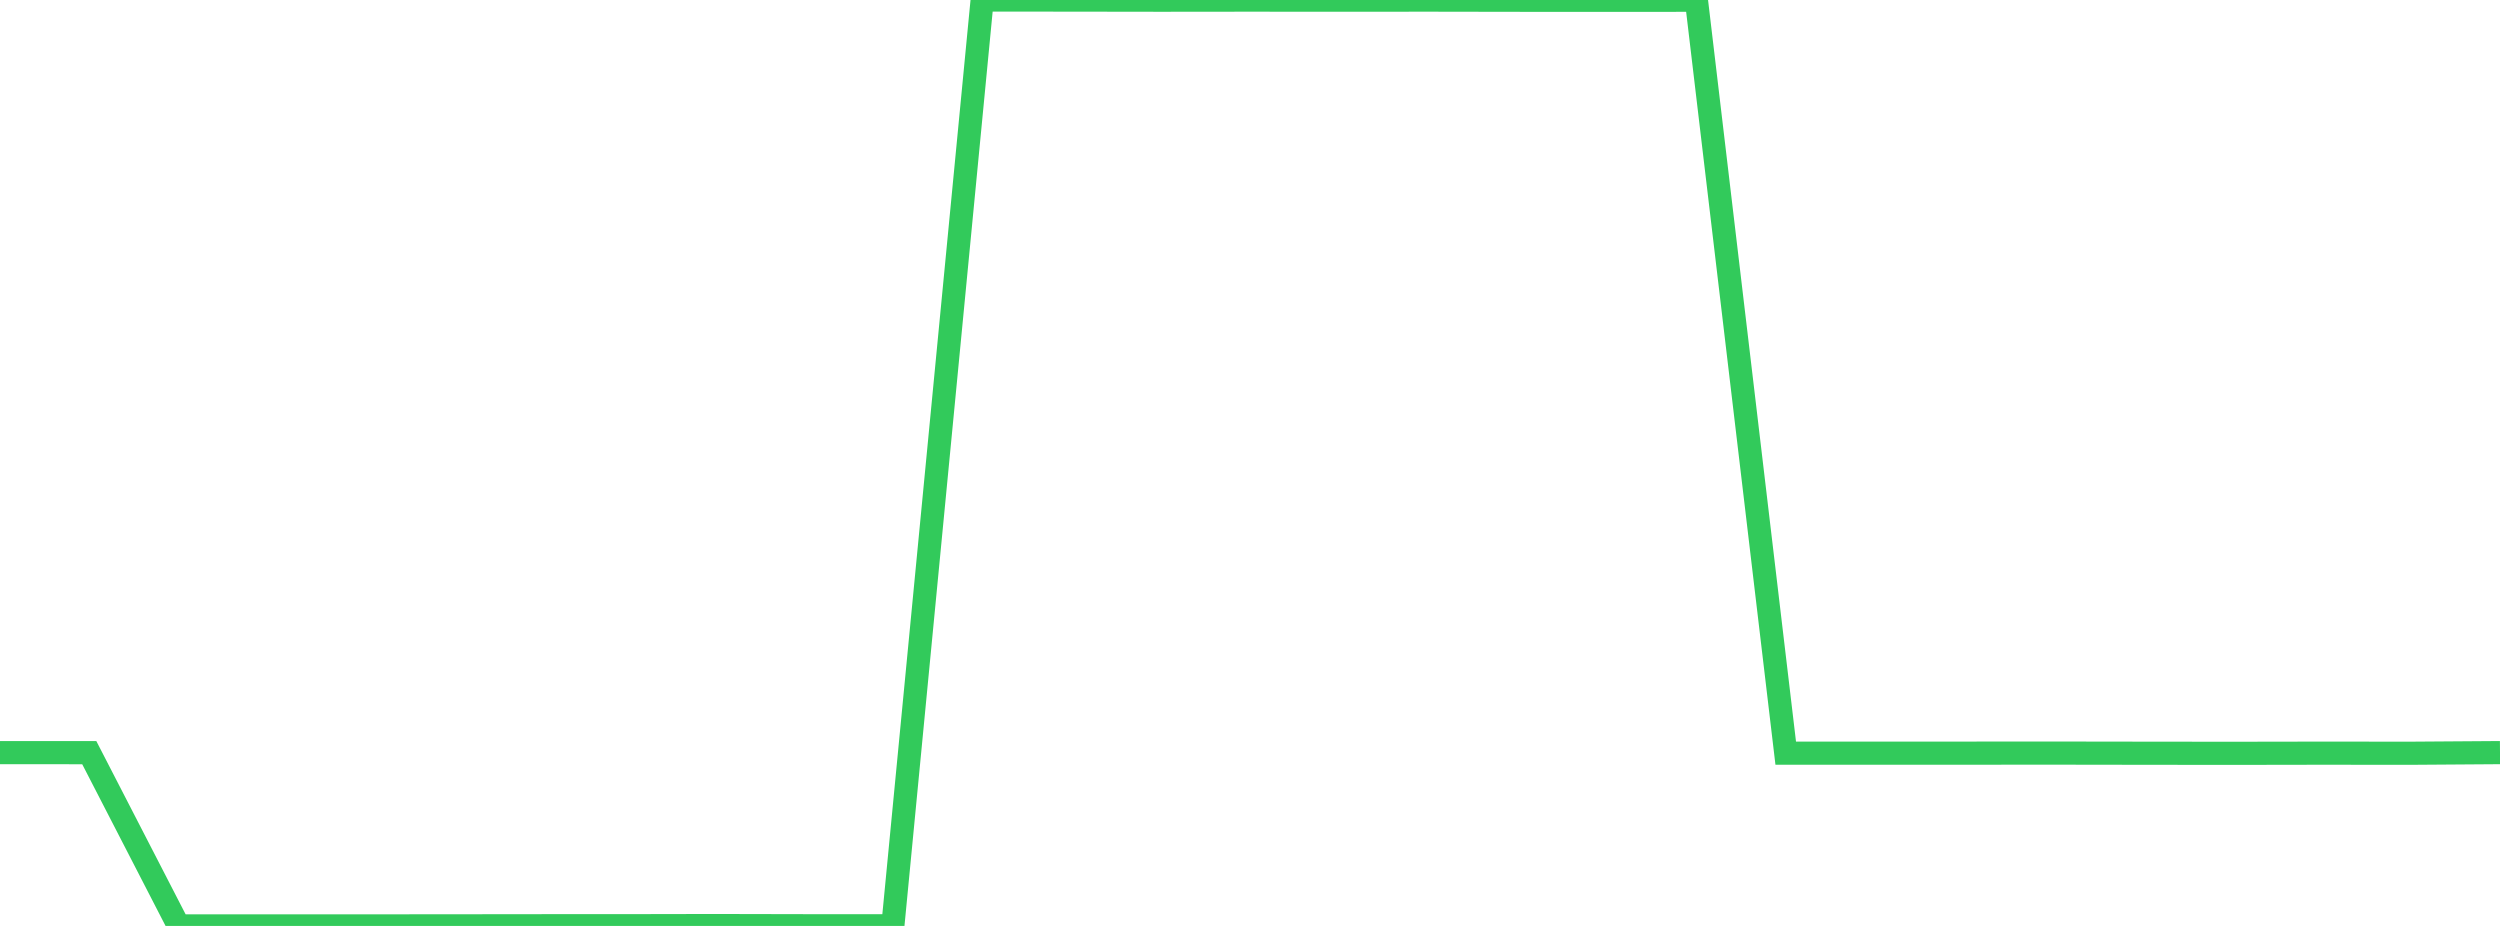 <?xml version="1.0" standalone="no"?>
<!DOCTYPE svg PUBLIC "-//W3C//DTD SVG 1.1//EN" "http://www.w3.org/Graphics/SVG/1.1/DTD/svg11.dtd">

<svg width="135" height="50" viewBox="0 0 135 50" preserveAspectRatio="none" 
  xmlns="http://www.w3.org/2000/svg"
  xmlns:xlink="http://www.w3.org/1999/xlink">


<polyline points="0.0, 40.642 4.821, 40.644 9.643, 50 14.464, 50.0 19.286, 49.999 24.107, 49.996 28.929, 49.99 33.75, 49.989 38.571, 49.98 43.393, 49.99 48.214, 49.993 53.036, 0.0 57.857, 0.004 62.679, 0.011 67.5, 0.006 72.321, 0.01 77.143, 0.006 81.964, 0.014 86.786, 0.017 91.607, 0.013 96.429, 40.67 101.25, 40.672 106.071, 40.67 110.893, 40.667 115.714, 40.674 120.536, 40.679 125.357, 40.671 130.179, 40.675 135.0, 40.641" fill="none" stroke="#32ca5b" stroke-width="1.25"/>

</svg>